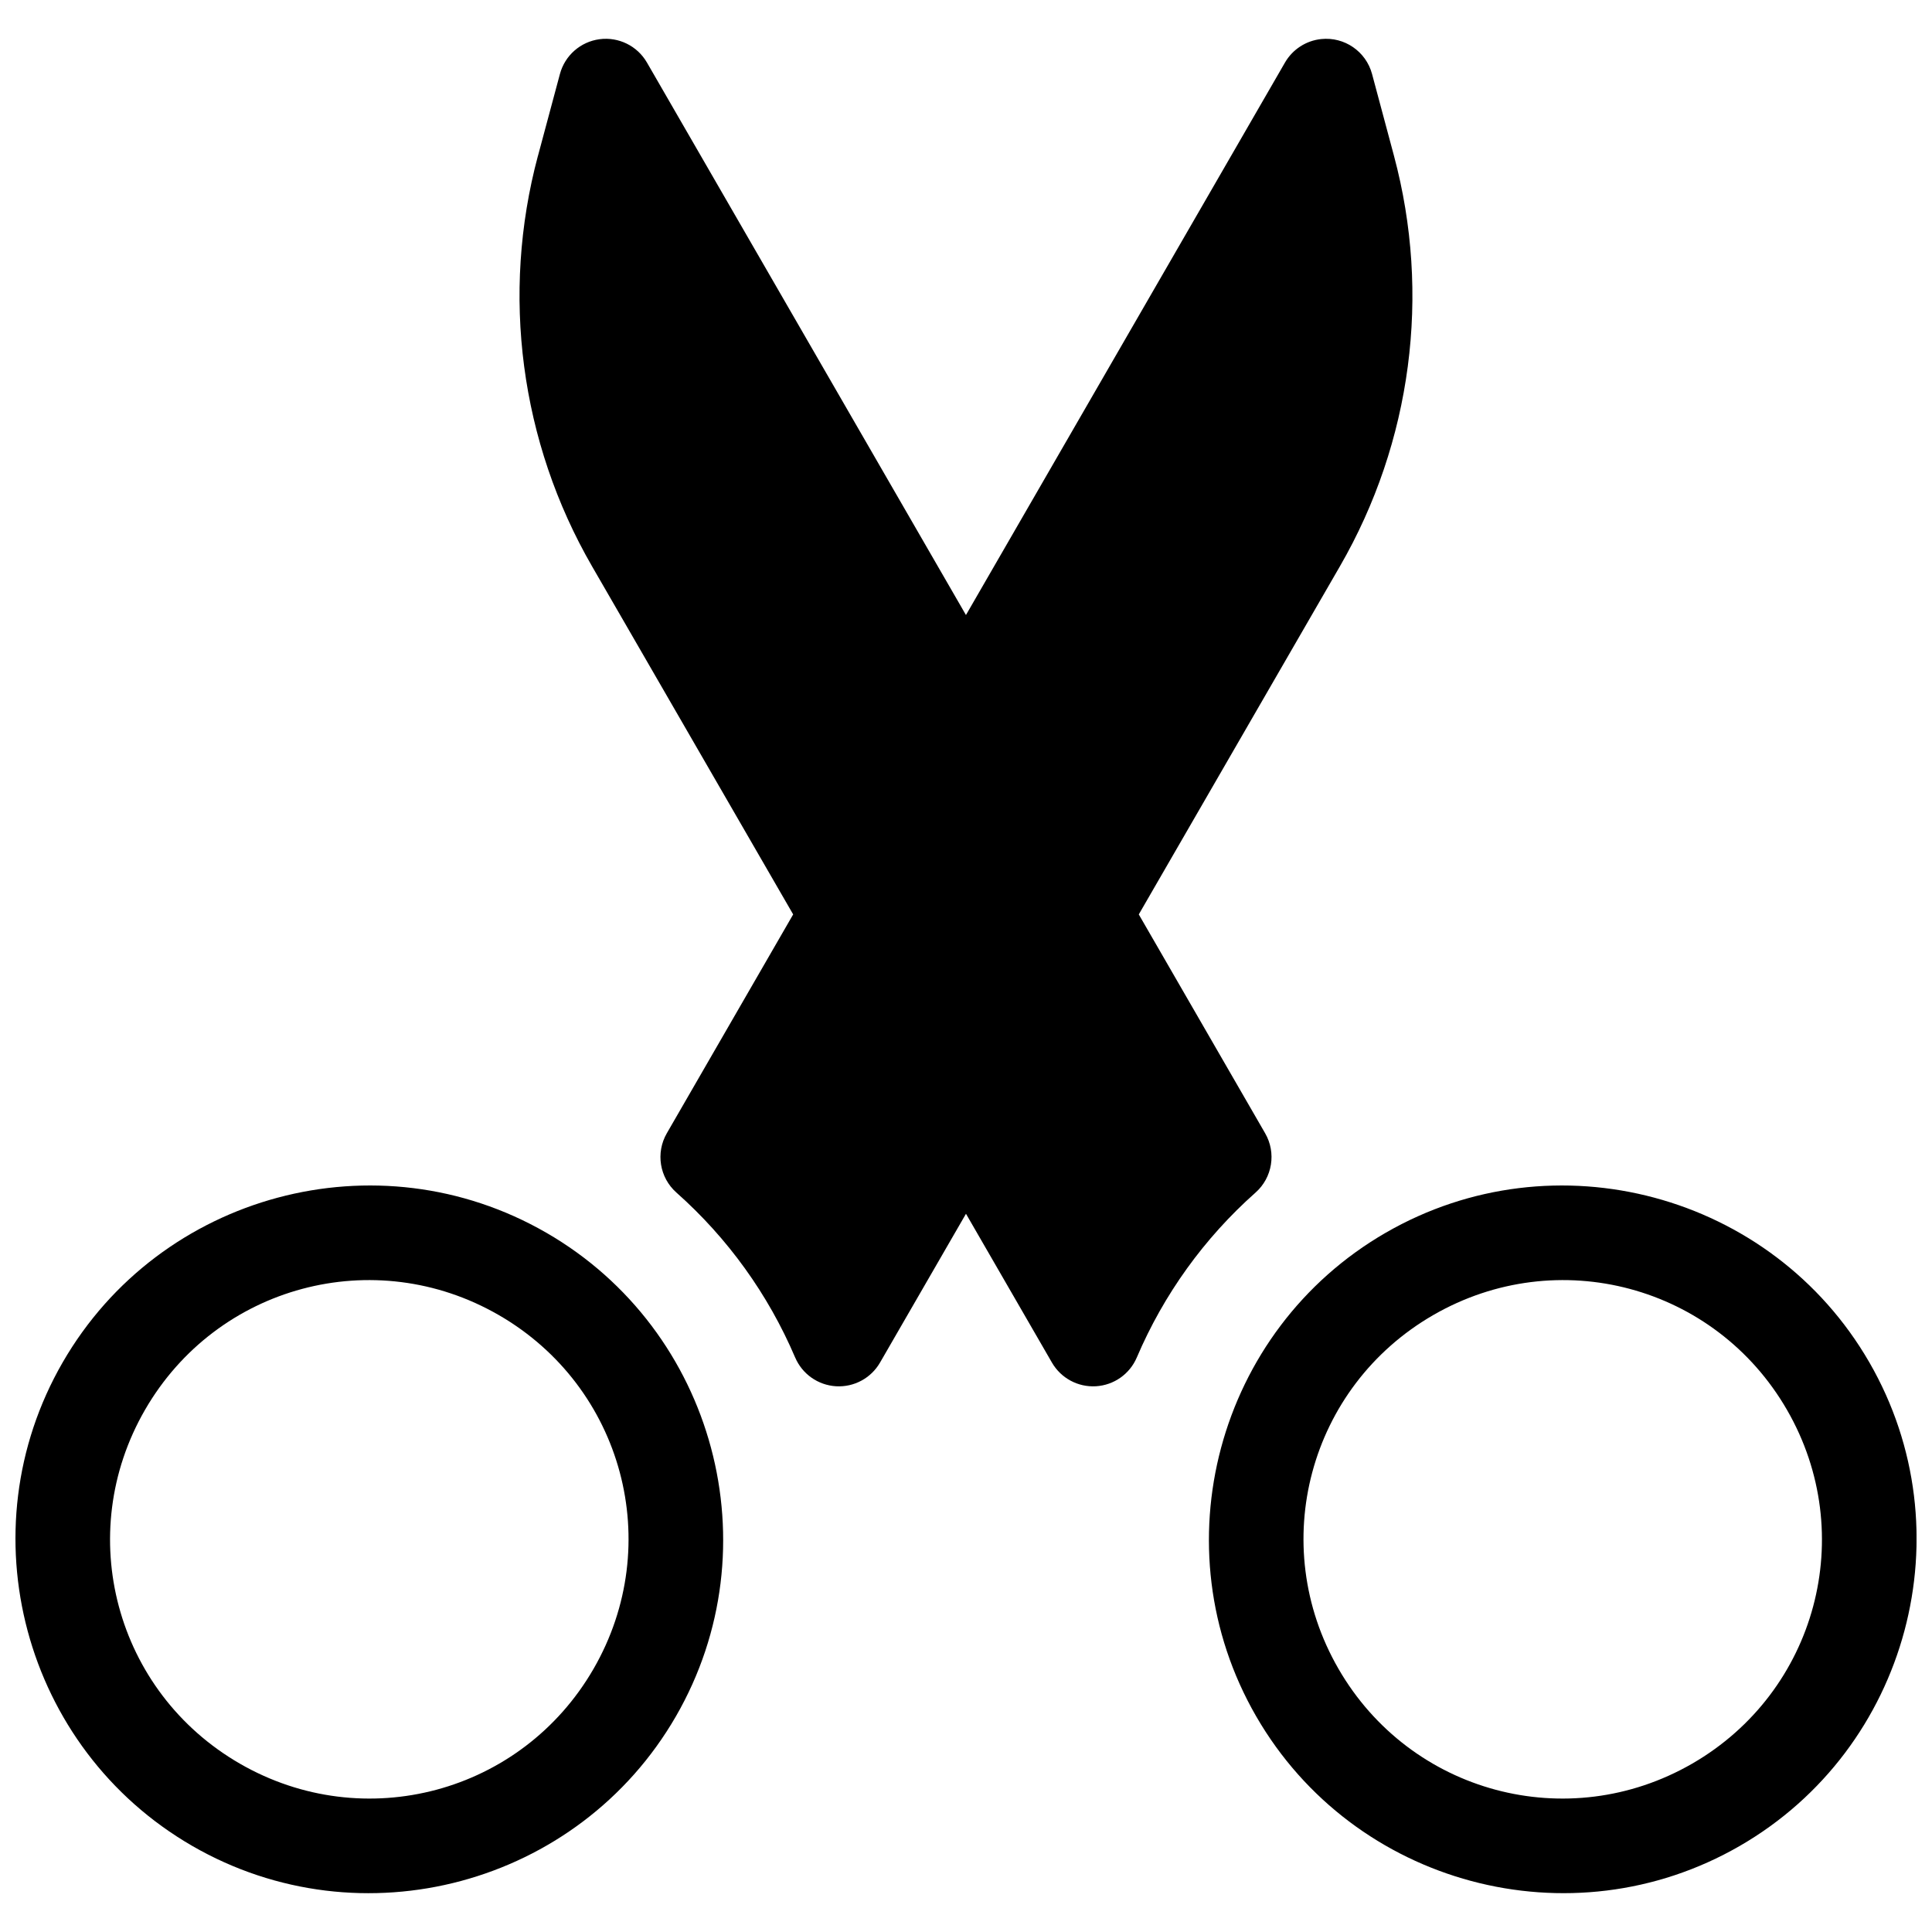 <?xml version="1.0" encoding="UTF-8"?>
<!-- Uploaded to: ICON Repo, www.iconrepo.com, Generator: ICON Repo Mixer Tools -->
<svg width="800px" height="800px" version="1.1" viewBox="144 144 512 512" xmlns="http://www.w3.org/2000/svg">
 <defs>
  <clipPath id="b">
   <path d="m148.09 458h187.91v188h-187.91z"/>
  </clipPath>
  <clipPath id="a">
   <path d="m464 458h187.9v188h-187.9z"/>
  </clipPath>
 </defs>
 <g clip-path="url(#b)">
  <path d="m288.78 470.69c-44.746-25.832-102.33-10.41-128.16 34.336-25.832 44.742-10.402 102.34 34.344 128.17 44.742 25.832 102.33 10.395 128.16-34.348 25.832-44.742 10.406-102.32-34.34-128.16zm-12.594 21.816c32.953 19.027 44.145 60.789 25.117 93.742-19.027 32.953-60.793 44.152-93.75 25.129-32.953-19.027-44.148-60.805-25.121-93.758s60.797-44.141 93.75-25.113z" fill-rule="evenodd"/>
 </g>
 <g clip-path="url(#a)">
  <path d="m511.23 470.69c44.742-25.832 102.32-10.406 128.16 34.34 25.832 44.742 10.41 102.33-34.332 128.16-44.742 25.832-102.33 10.395-128.16-34.348-25.832-44.742-10.406-102.32 34.34-128.16zm12.594 21.816c-32.953 19.027-44.145 60.789-25.117 93.742s60.793 44.152 93.75 25.129c32.949-19.027 44.137-60.801 25.109-93.754s-60.789-44.145-93.742-25.117z" fill-rule="evenodd"/>
 </g>
 <path d="m494.13 154.35c-4.012 0.418-7.578 2.734-9.598 6.227l-84.543 146.41-84.539-146.41c-2.547-4.41-7.496-6.852-12.547-6.188-5.047 0.664-9.195 4.301-10.516 9.219l-5.816 21.68c-0.004 0-0.008 0.004-0.012 0.008-9.836 36.715-4.676 75.848 14.328 108.76l53.312 92.273-33.484 57.996c-2.992 5.18-1.93 11.754 2.547 15.723 13.59 12.059 24.332 26.977 31.457 43.691h0.004c1.871 4.391 6.062 7.344 10.828 7.633 4.762 0.285 9.277-2.141 11.664-6.273l22.781-39.438 22.781 39.438c2.387 4.133 6.902 6.559 11.664 6.273 4.766-0.289 8.957-3.242 10.828-7.633 7.125-16.711 17.867-31.633 31.457-43.691h0.004c4.477-3.969 5.539-10.543 2.547-15.723l-33.484-57.996 53.312-92.273c19.008-32.914 24.156-72.047 14.316-108.76v-0.008l-5.812-21.68c-1.609-5.981-7.324-9.906-13.48-9.258z" fill-rule="evenodd"/>
</svg>